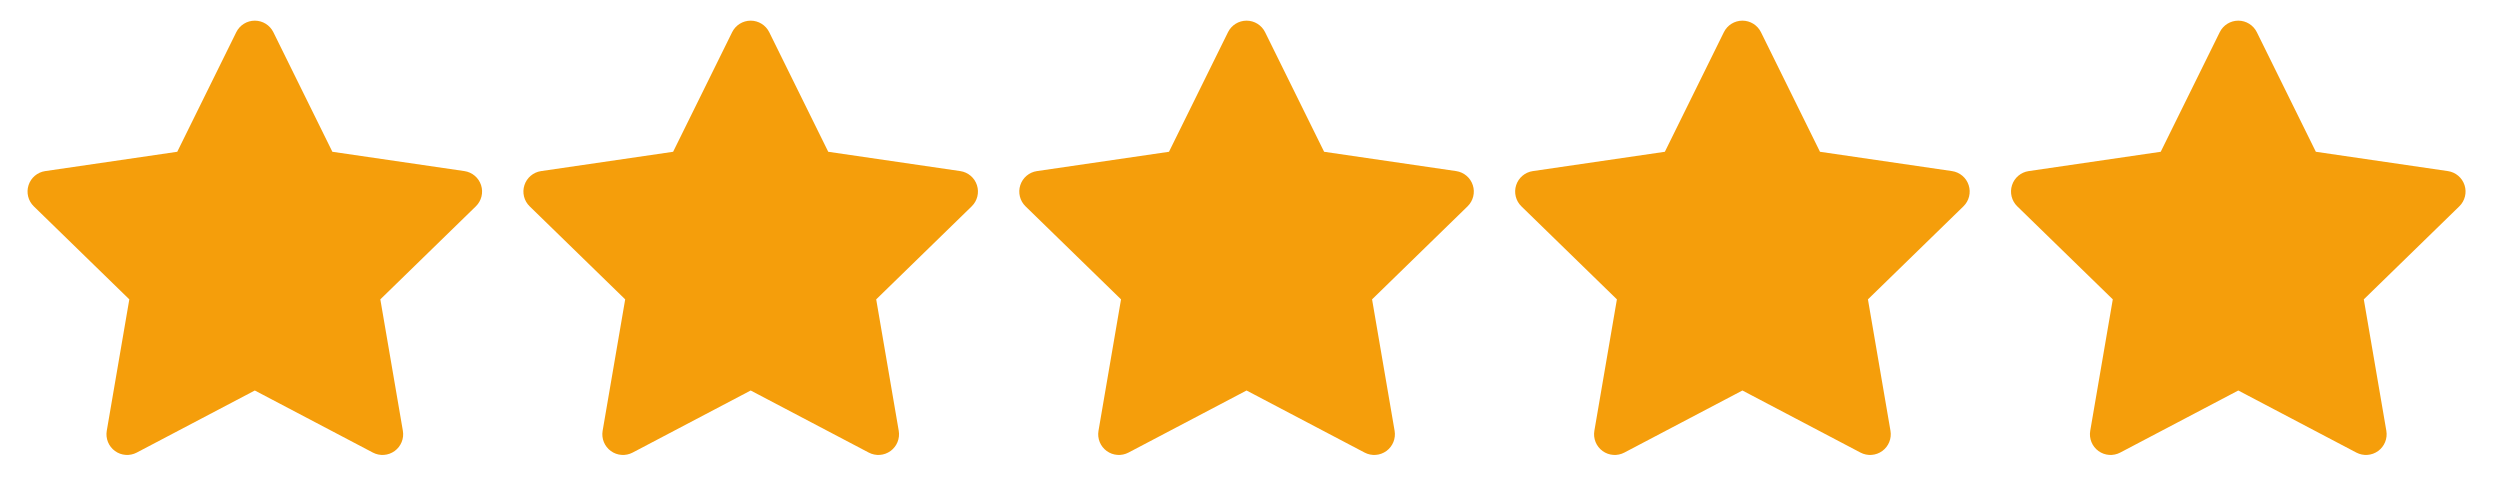 <?xml version="1.0" encoding="UTF-8"?>
<svg xmlns="http://www.w3.org/2000/svg" width="121" height="24" viewBox="0 0 121 24" fill="none">
  <path d="M13.23 1.557C13.061 1.216 12.714 1 12.333 1C11.952 1 11.605 1.216 11.436 1.557L8.579 7.346L2.188 8.281C1.812 8.336 1.499 8.6 1.382 8.962C1.264 9.324 1.363 9.721 1.635 9.986L6.259 14.489L5.167 20.851C5.103 21.226 5.257 21.605 5.565 21.829C5.873 22.053 6.282 22.082 6.618 21.905L12.333 18.9L18.048 21.905C18.384 22.082 18.793 22.053 19.101 21.829C19.409 21.605 19.563 21.226 19.499 20.851L18.408 14.489L23.031 9.986C23.303 9.721 23.402 9.324 23.284 8.962C23.167 8.6 22.854 8.336 22.478 8.281L16.087 7.346L13.23 1.557Z" fill="#F59E0B"></path>
  <path d="M37.23 1.557C37.061 1.216 36.714 1 36.333 1C35.952 1 35.605 1.216 35.436 1.557L32.579 7.346L26.188 8.281C25.812 8.336 25.499 8.6 25.382 8.962C25.264 9.324 25.363 9.721 25.635 9.986L30.259 14.489L29.167 20.851C29.103 21.226 29.257 21.605 29.565 21.829C29.873 22.053 30.282 22.082 30.619 21.905L36.333 18.9L42.048 21.905C42.385 22.082 42.793 22.053 43.101 21.829C43.409 21.605 43.563 21.226 43.499 20.851L42.408 14.489L47.031 9.986C47.303 9.721 47.402 9.324 47.284 8.962C47.167 8.6 46.854 8.336 46.478 8.281L40.087 7.346L37.23 1.557Z" fill="#F59E0B"></path>
  <path d="M61.23 1.557C61.061 1.216 60.714 1 60.333 1C59.952 1 59.605 1.216 59.436 1.557L56.579 7.346L50.188 8.281C49.812 8.336 49.499 8.6 49.382 8.962C49.264 9.324 49.363 9.721 49.635 9.986L54.258 14.489L53.167 20.851C53.103 21.226 53.257 21.605 53.565 21.829C53.873 22.053 54.282 22.082 54.618 21.905L60.333 18.9L66.048 21.905C66.385 22.082 66.793 22.053 67.101 21.829C67.409 21.605 67.563 21.226 67.499 20.851L66.408 14.489L71.031 9.986C71.303 9.721 71.402 9.324 71.284 8.962C71.167 8.6 70.854 8.336 70.478 8.281L64.087 7.346L61.23 1.557Z" fill="#F59E0B"></path>
  <path d="M85.23 1.557C85.061 1.216 84.714 1 84.333 1C83.952 1 83.605 1.216 83.436 1.557L80.579 7.346L74.188 8.281C73.812 8.336 73.499 8.6 73.382 8.962C73.264 9.324 73.363 9.721 73.635 9.986L78.258 14.489L77.167 20.851C77.103 21.226 77.257 21.605 77.565 21.829C77.873 22.053 78.282 22.082 78.618 21.905L84.333 18.9L90.048 21.905C90.385 22.082 90.793 22.053 91.101 21.829C91.409 21.605 91.563 21.226 91.499 20.851L90.408 14.489L95.031 9.986C95.303 9.721 95.402 9.324 95.284 8.962C95.167 8.6 94.854 8.336 94.478 8.281L88.087 7.346L85.23 1.557Z" fill="#F59E0B"></path>
  <path d="M109.23 1.557C109.061 1.216 108.714 1 108.333 1C107.952 1 107.605 1.216 107.436 1.557L104.579 7.346L98.188 8.281C97.812 8.336 97.499 8.6 97.382 8.962C97.264 9.324 97.363 9.721 97.635 9.986L102.259 14.489L101.167 20.851C101.103 21.226 101.257 21.605 101.565 21.829C101.873 22.053 102.282 22.082 102.618 21.905L108.333 18.9L114.048 21.905C114.385 22.082 114.793 22.053 115.101 21.829C115.409 21.605 115.563 21.226 115.499 20.851L114.408 14.489L119.031 9.986C119.303 9.721 119.402 9.324 119.284 8.962C119.167 8.6 118.854 8.336 118.478 8.281L112.087 7.346L109.23 1.557Z" fill="#F59E0B"></path>
</svg>
